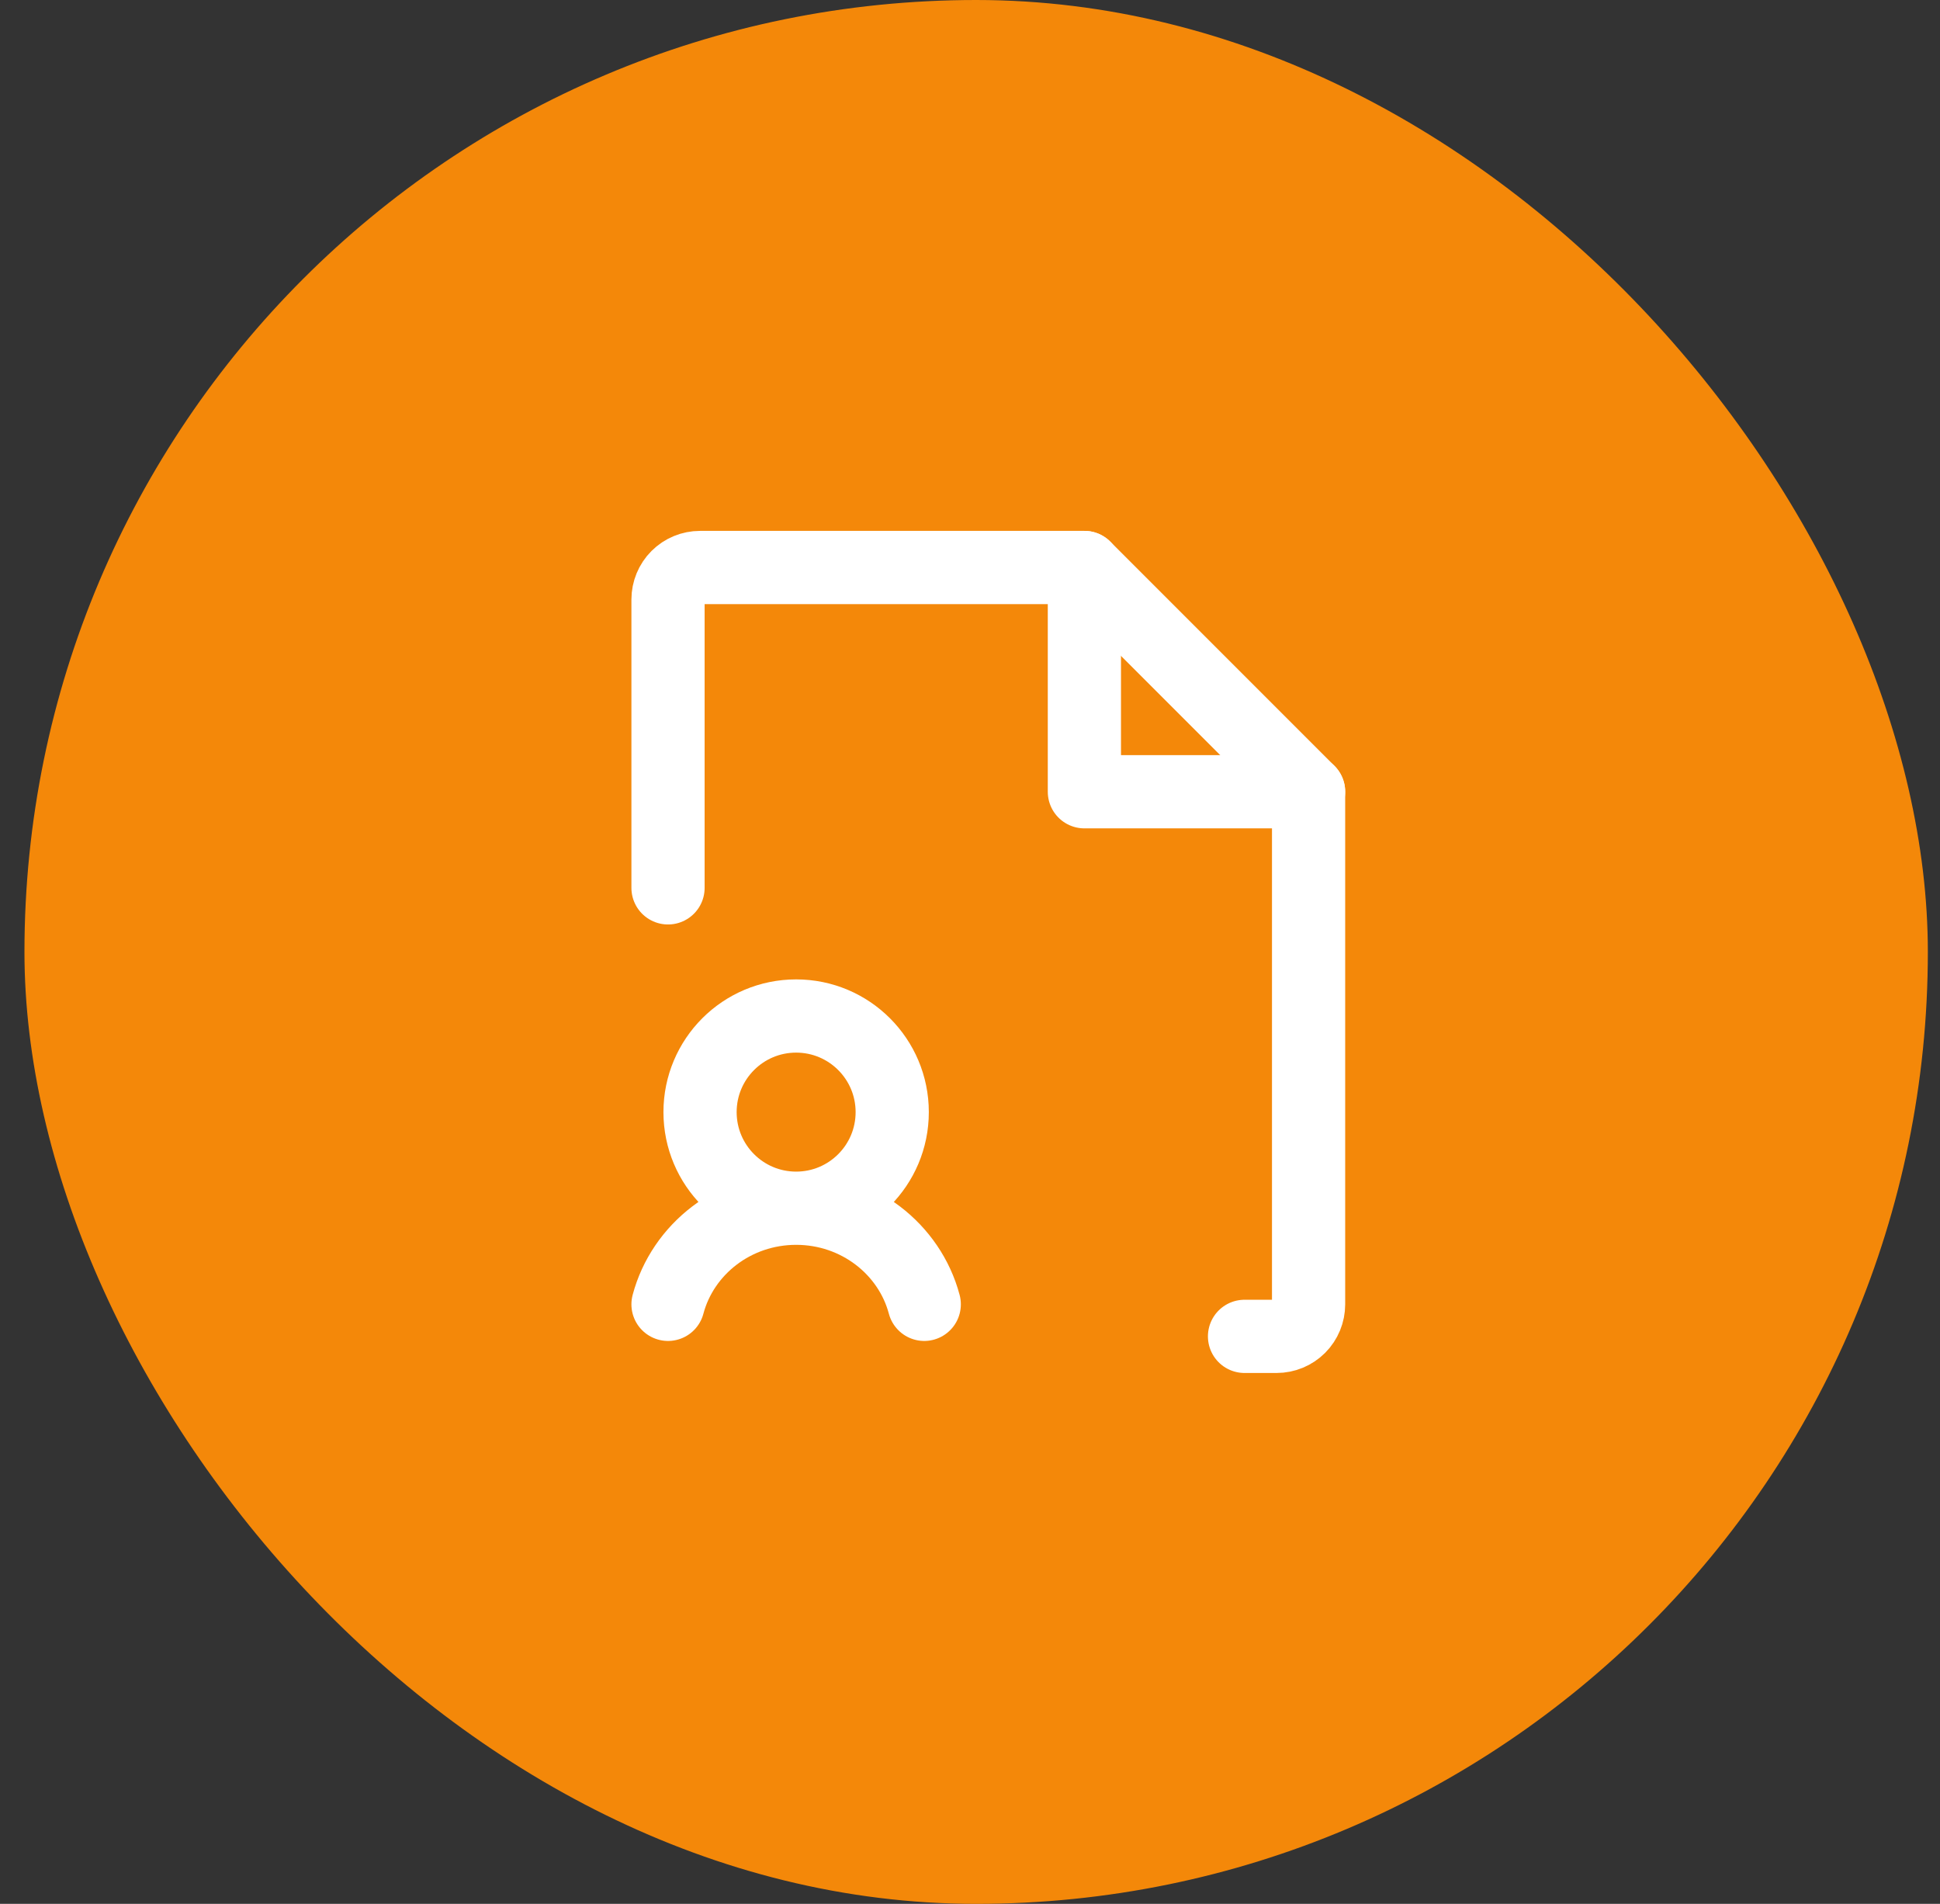 <svg xmlns="http://www.w3.org/2000/svg" width="53" height="52" viewBox="0 0 53 52" fill="none"><rect x="0" y="0" width="53" height="52" fill="#333333" stroke="none"/><rect x="0.668" width="52" height="52" rx="26" fill="#F48809"/><g clip-path="url(#clip0_239_2526)"><path d="M29.625 15.5V21.625H35.75" stroke="white" stroke-width="2" stroke-linecap="round" stroke-linejoin="round"/><path d="M34 36.5H34.875C35.107 36.5 35.33 36.408 35.494 36.244C35.658 36.08 35.75 35.857 35.75 35.625V21.625L29.625 15.5H19.125C18.893 15.5 18.67 15.592 18.506 15.756C18.342 15.92 18.25 16.143 18.25 16.375V24.25" stroke="white" stroke-width="2" stroke-linecap="round" stroke-linejoin="round"/><path d="M21.75 33C23.2 33 24.375 31.825 24.375 30.375C24.375 28.925 23.2 27.75 21.75 27.75C20.3 27.75 19.125 28.925 19.125 30.375C19.125 31.825 20.3 33 21.75 33ZM21.75 33C20.066 33 18.651 34.116 18.25 35.625M21.75 33C23.434 33 24.849 34.116 25.25 35.625" stroke="white" stroke-width="2" stroke-linecap="round" stroke-linejoin="round"/></g><defs><clipPath id="clip0_239_2526"><rect width="28" height="28" fill="white" transform="translate(13 12)"/></clipPath></defs></svg>